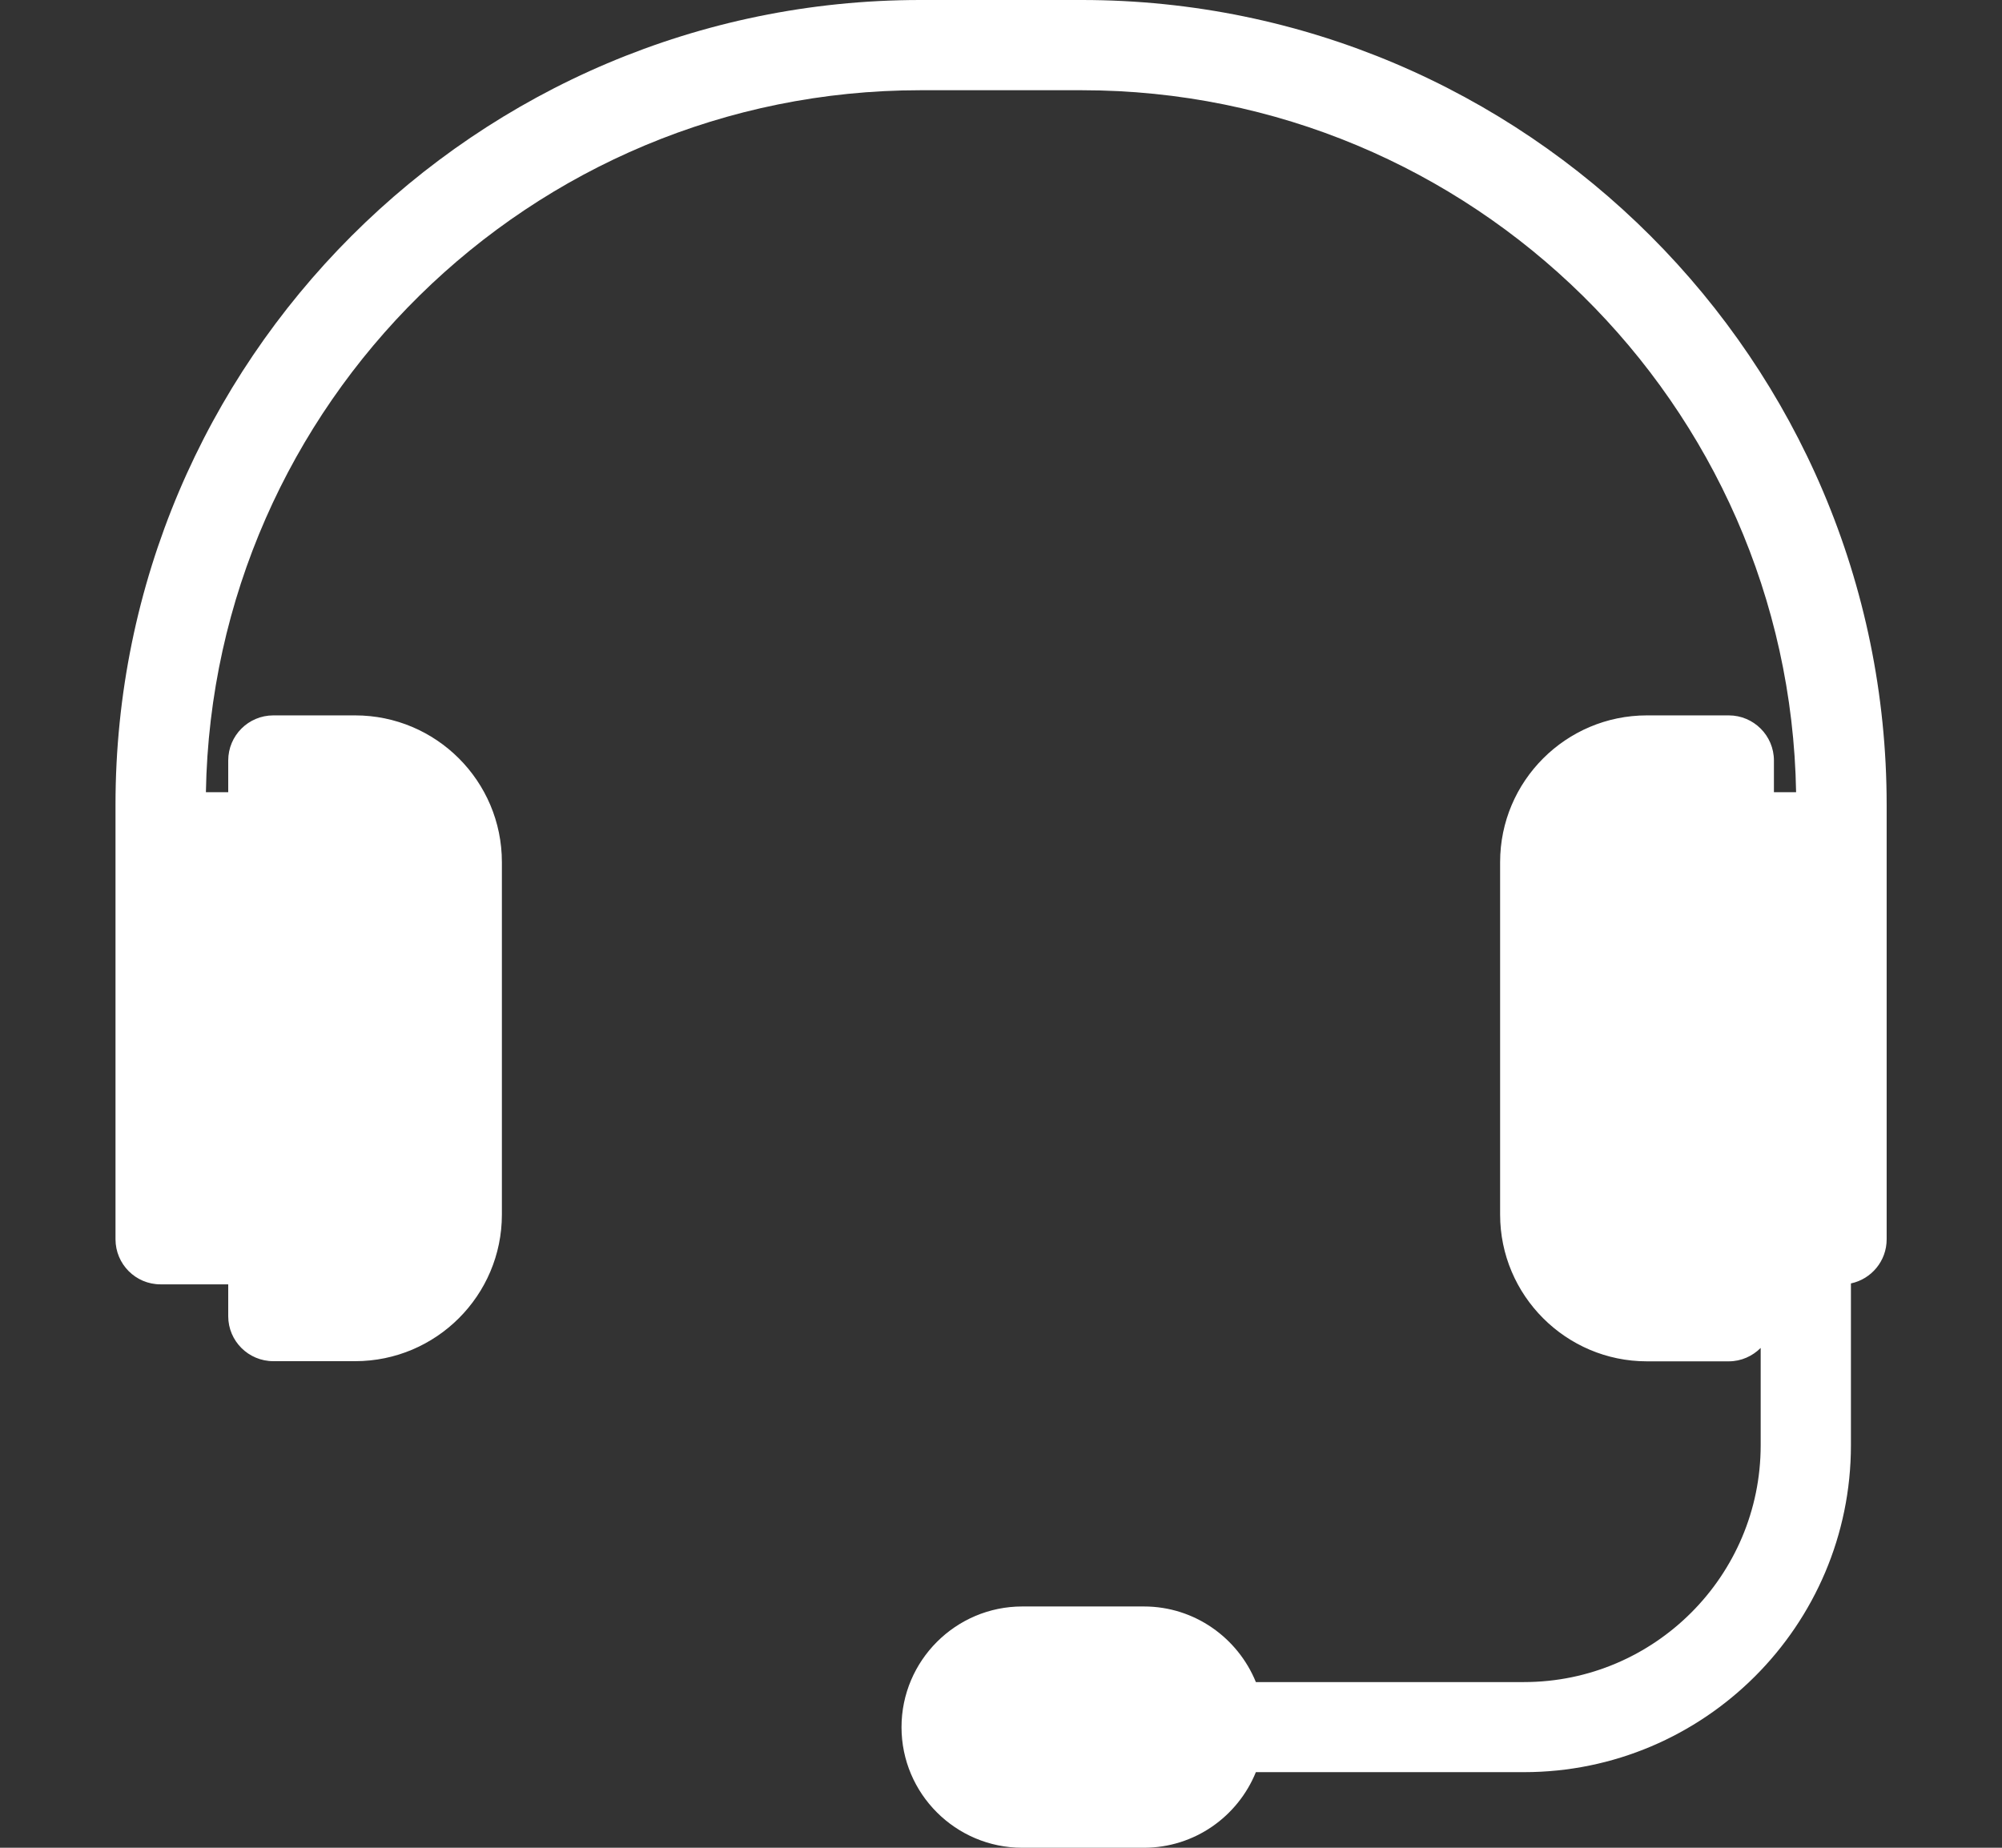 <svg width="13" height="12" viewBox="0 0 13 12" fill="none" xmlns="http://www.w3.org/2000/svg">
<rect x="0" y="0" width="13" height="12" fill="#333333" stroke="none"/>
<g clip-path="url(#clip0)">
<path d="M7.025 0H5.976C3.094 0 0.75 2.345 0.75 5.226V5.438V7.007V8.048C0.75 8.21 0.881 8.341 1.042 8.341H1.16H1.482V8.548C1.482 8.709 1.613 8.84 1.775 8.84H2.306C2.832 8.84 3.259 8.413 3.259 7.888V5.599C3.259 5.073 2.832 4.646 2.306 4.646H1.775C1.613 4.646 1.482 4.777 1.482 4.939V5.145H1.337C1.381 2.624 3.444 0.586 5.976 0.586H7.025C9.556 0.586 11.62 2.624 11.663 5.145H11.519V4.939C11.519 4.777 11.387 4.646 11.226 4.646H10.694C10.169 4.646 9.741 5.073 9.741 5.599V7.888C9.741 8.413 10.169 8.841 10.694 8.841H11.226C11.307 8.841 11.38 8.807 11.433 8.754V9.386C11.433 10.234 10.743 10.924 9.896 10.924H8.155C8.038 10.637 7.757 10.433 7.428 10.433H6.638C6.206 10.433 5.854 10.785 5.854 11.217C5.854 11.649 6.206 12 6.638 12H7.428C7.757 12 8.038 11.797 8.155 11.509H9.896C11.066 11.509 12.019 10.557 12.019 9.386V8.335C12.152 8.307 12.251 8.189 12.251 8.049V7.007V5.438V5.227C12.251 2.345 9.906 0 7.025 0Z" fill="white"/>
</g>
<defs>
<clipPath id="clip0">
<rect width="12" height="12" fill="white" transform="translate(0.5)"/>
</clipPath>
</defs>
</svg>
